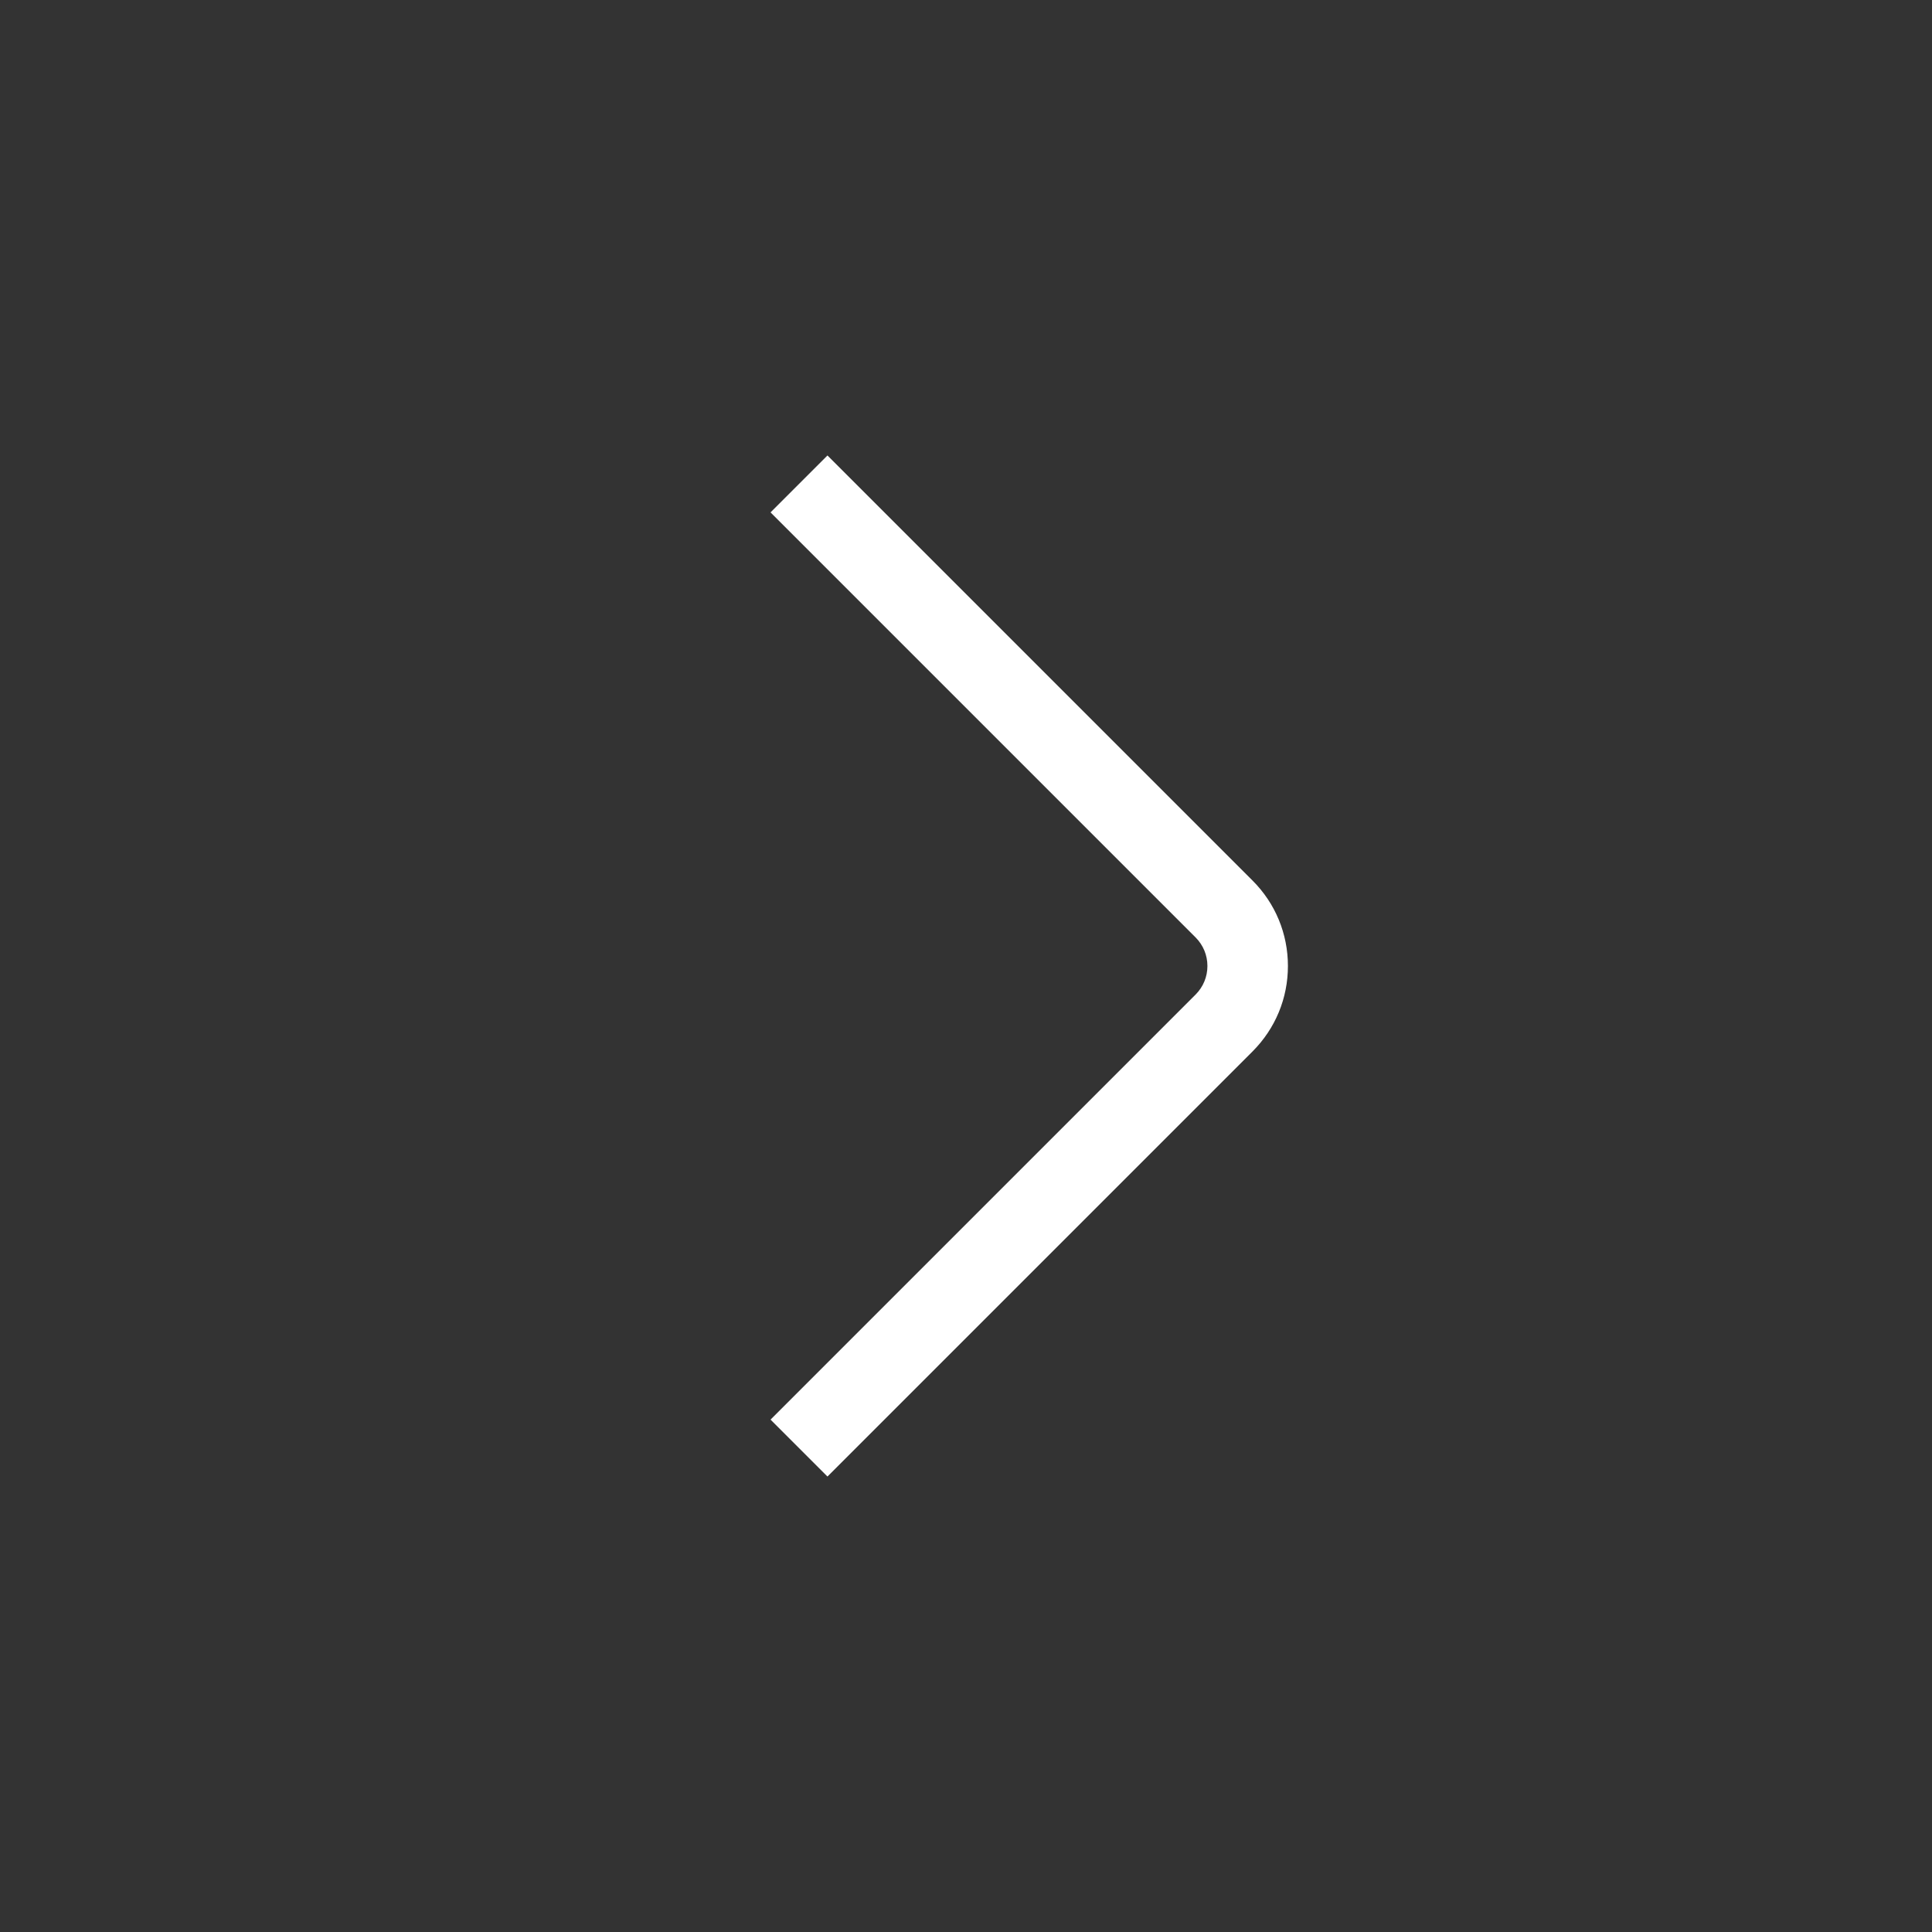 <?xml version="1.0" encoding="UTF-8"?> <svg xmlns="http://www.w3.org/2000/svg" width="24" height="24" viewBox="0 0 24 24" fill="none"><rect x="0" y="0" width="24" height="24" fill="#333333" stroke="none"/><path d="M10.279 18.342L9.572 17.635L14.853 12.354C14.947 12.259 14.999 12.134 14.999 12C14.999 11.866 14.947 11.741 14.853 11.646L9.572 6.365L10.279 5.658L15.56 10.939C15.843 11.222 15.999 11.599 15.999 12C15.999 12.401 15.843 12.777 15.56 13.061L10.279 18.342Z" fill="white"></path></svg> 